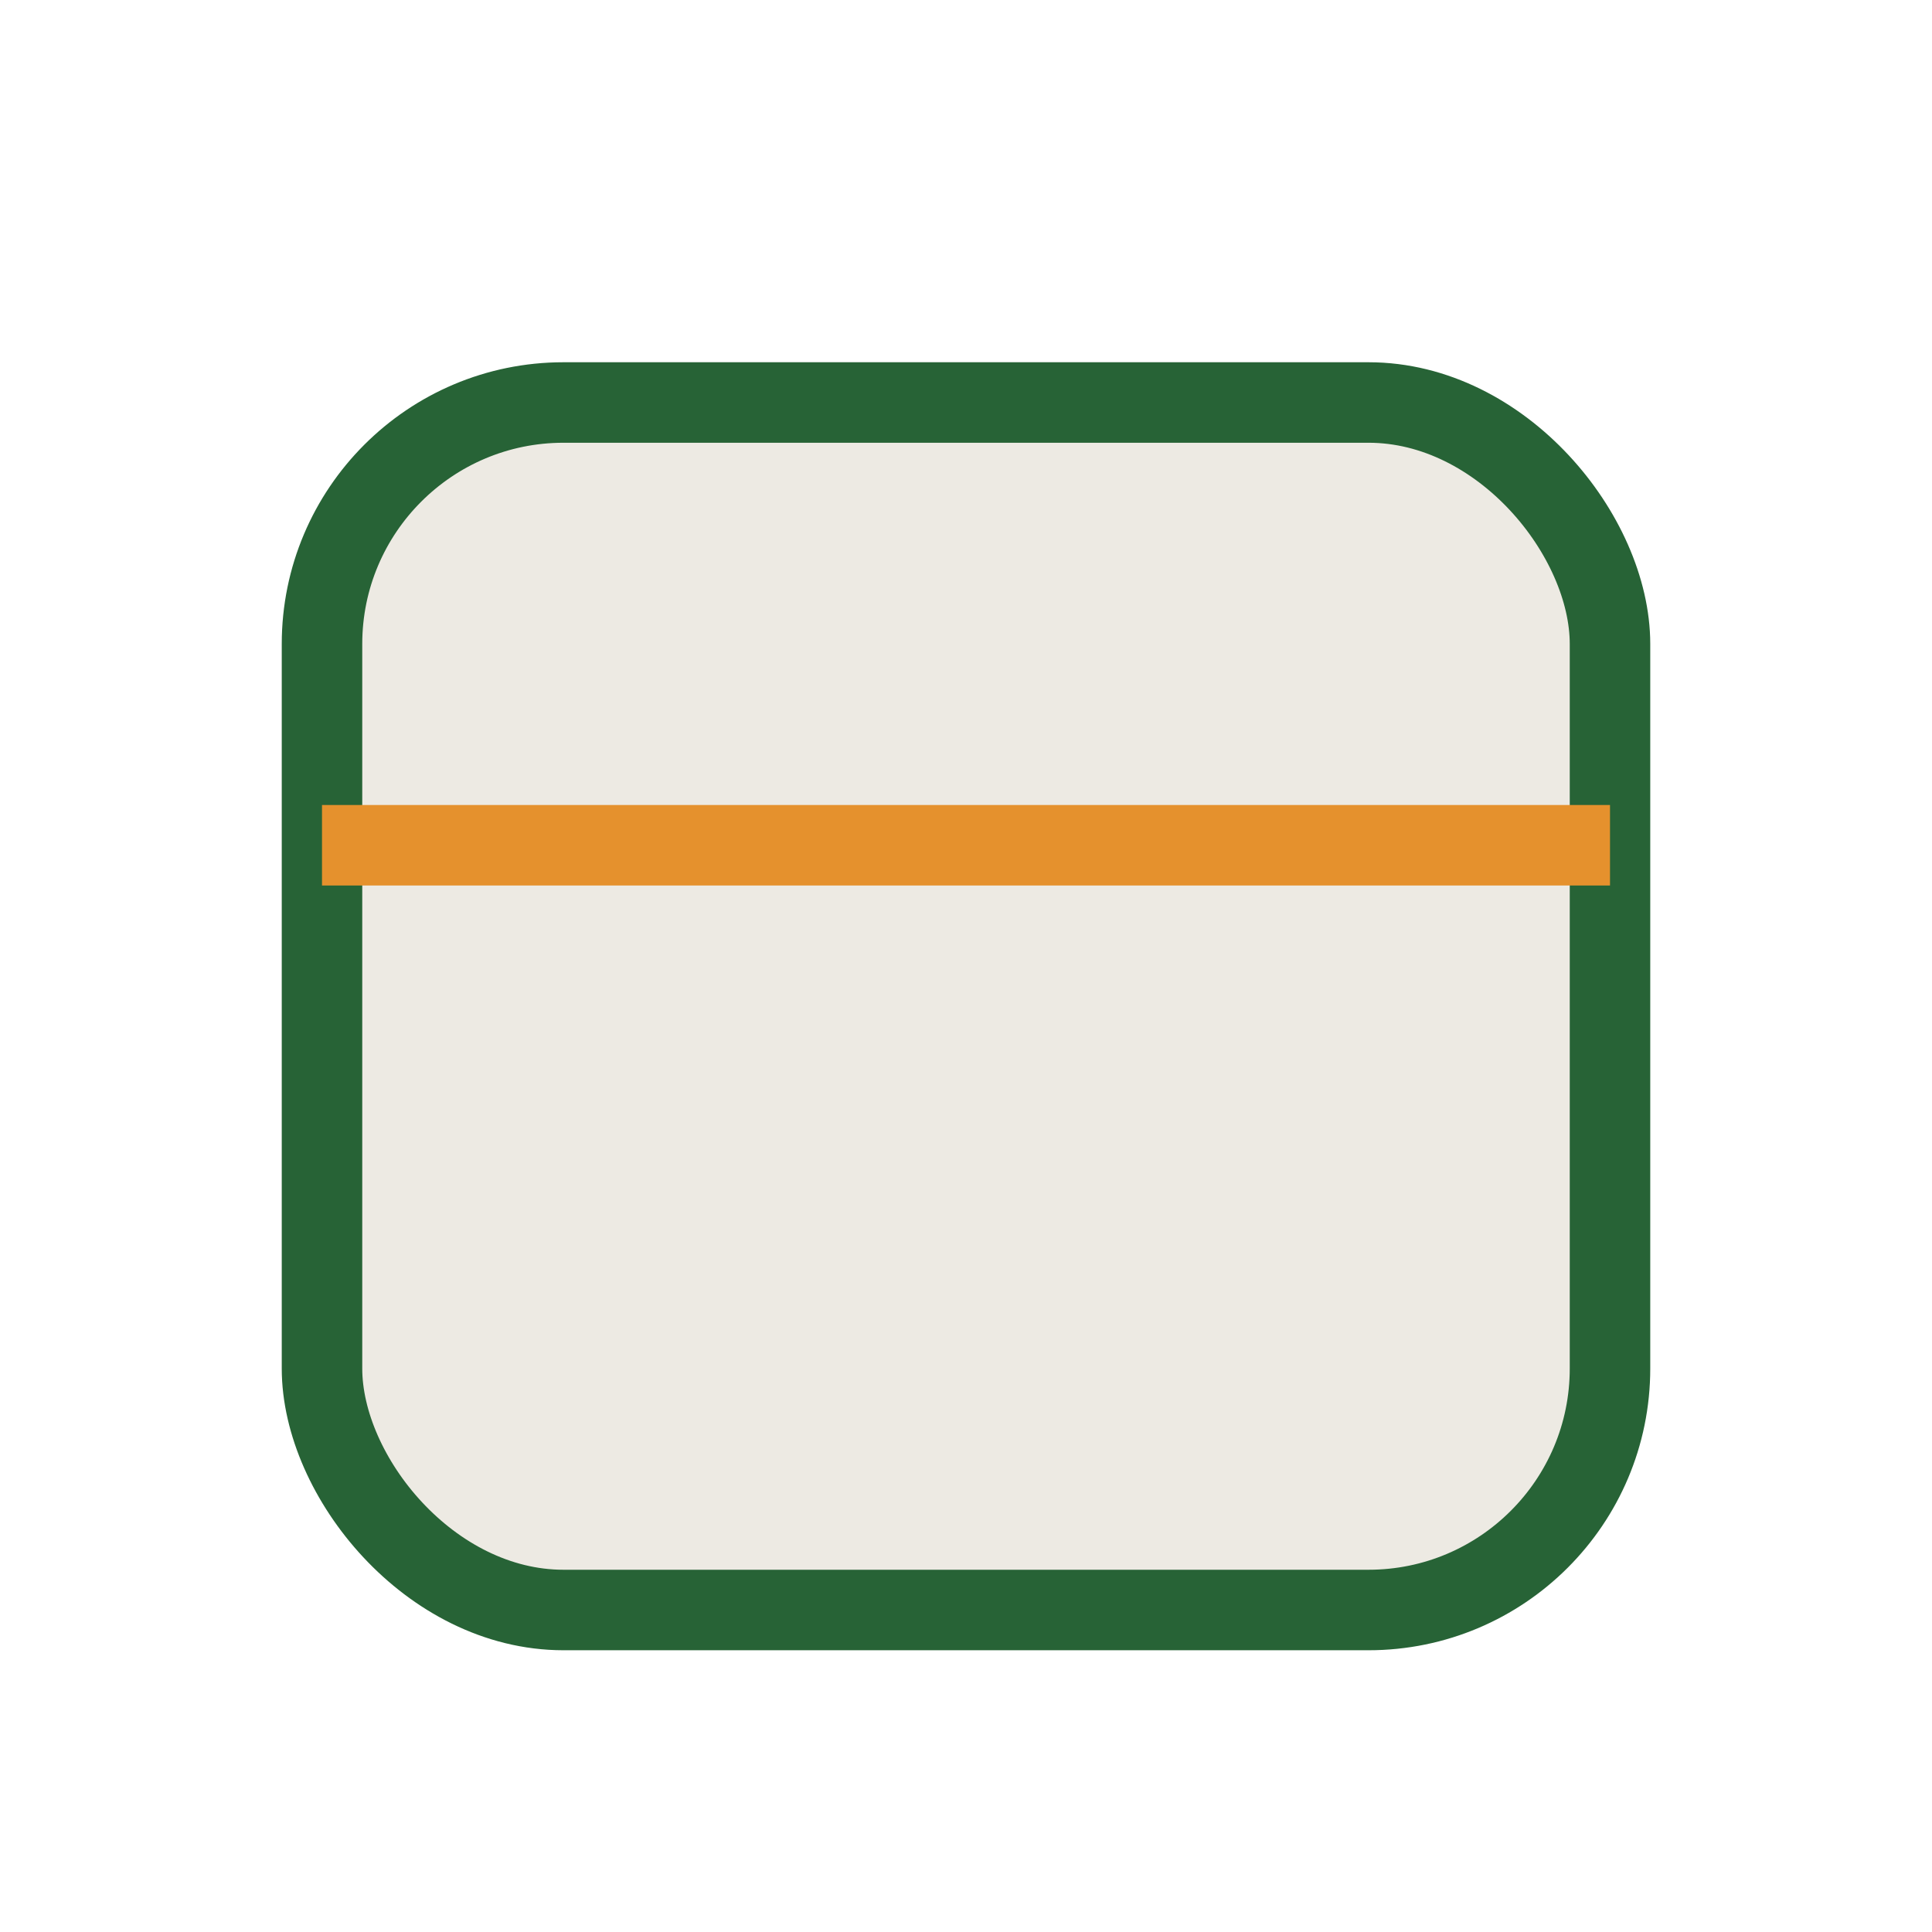 <?xml version="1.0" encoding="UTF-8"?>
<svg xmlns="http://www.w3.org/2000/svg" width="24" height="24" viewBox="0 0 24 24"><rect x="4" y="5" width="16" height="15" rx="3" fill="#EDEAE3" stroke="#276336"/><rect x="4" y="10" width="16" height="1" fill="#E5912D"/></svg>